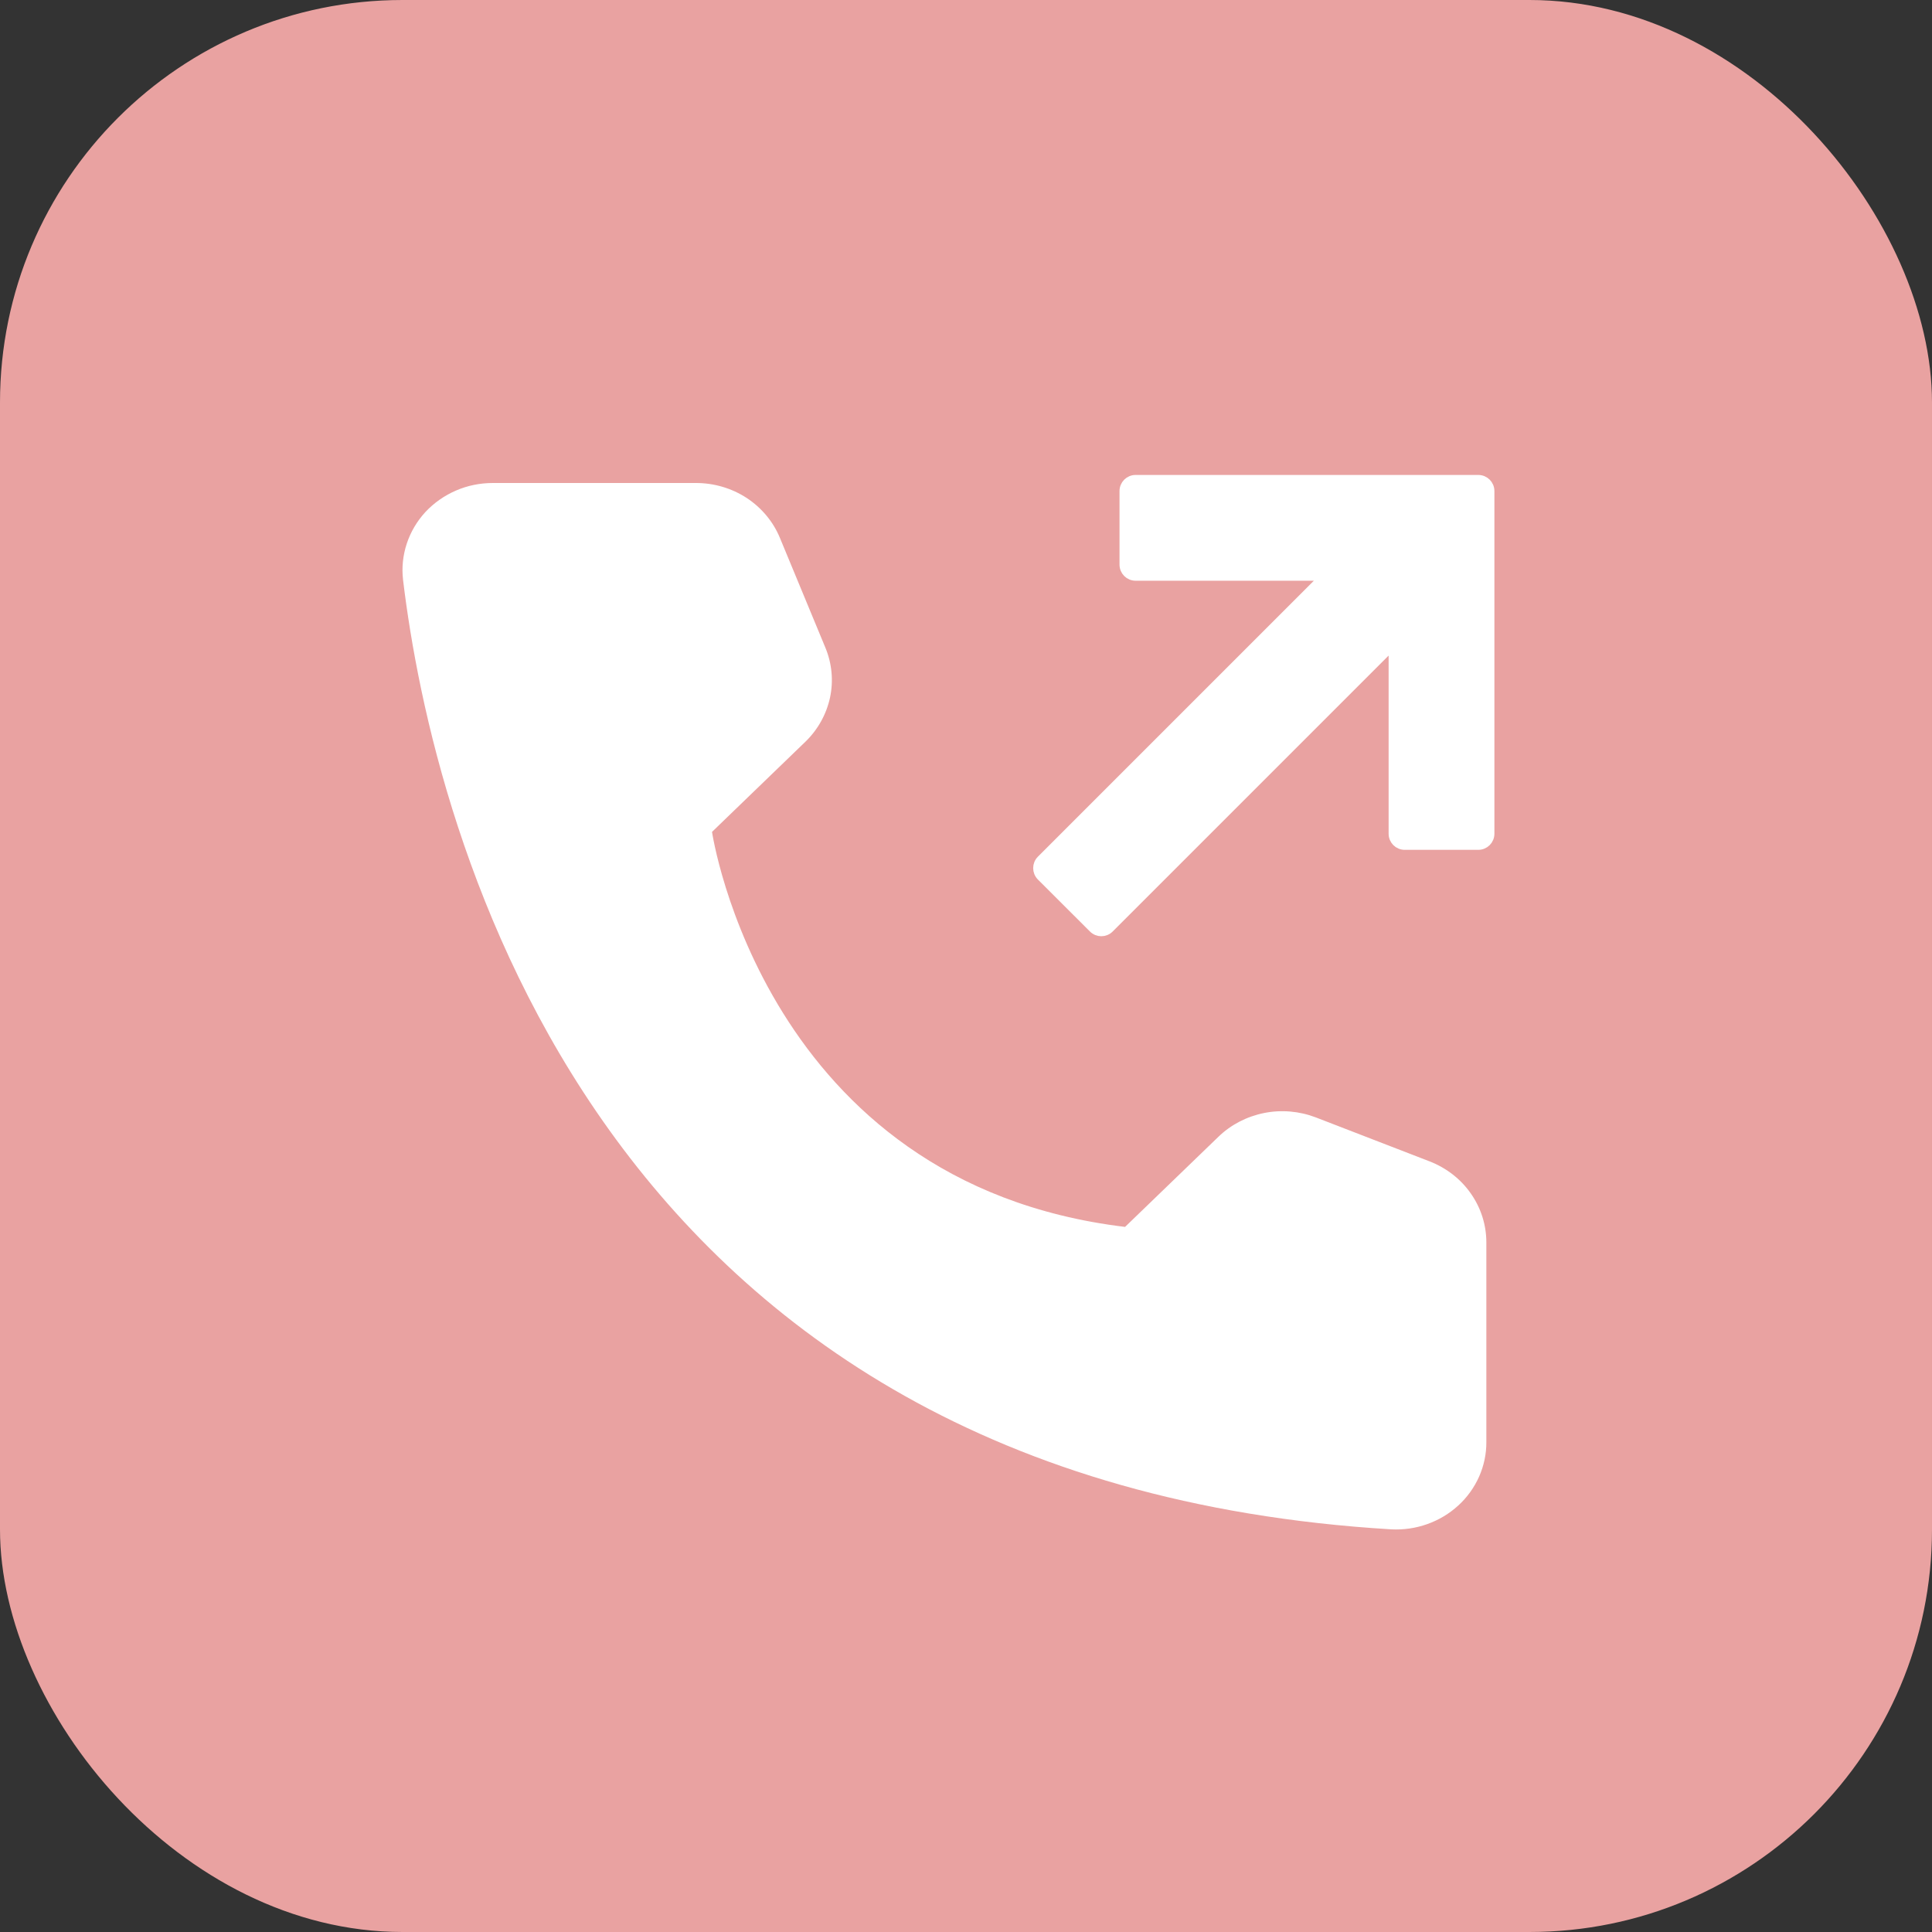 <?xml version="1.0" encoding="UTF-8"?> <svg xmlns="http://www.w3.org/2000/svg" width="24" height="24" viewBox="0 0 24 24" fill="none"><rect x="0" y="0" width="24" height="24" fill="#333333" stroke="none"/> <rect width="24" height="24" rx="5" fill="#E9A2A1"></rect> <path d="M13.976 15.241L15.136 14.121C15.291 13.971 15.489 13.869 15.704 13.826C15.919 13.783 16.142 13.803 16.346 13.881L17.759 14.427C17.967 14.508 18.146 14.646 18.271 14.826C18.397 15.005 18.464 15.217 18.464 15.433V17.914C18.465 18.061 18.434 18.207 18.374 18.343C18.314 18.478 18.226 18.601 18.115 18.702C18.004 18.804 17.873 18.882 17.73 18.933C17.587 18.984 17.434 19.006 17.282 18.998C7.379 18.403 5.379 10.305 5.007 7.204C4.989 7.052 5.005 6.899 5.053 6.753C5.101 6.608 5.18 6.474 5.285 6.36C5.391 6.247 5.52 6.156 5.664 6.094C5.808 6.031 5.965 6 6.123 6H8.646C8.871 6 9.09 6.065 9.276 6.186C9.461 6.308 9.605 6.48 9.688 6.681L10.253 8.045C10.335 8.242 10.355 8.458 10.311 8.665C10.266 8.873 10.16 9.064 10.005 9.214L8.845 10.334C8.845 10.334 9.488 14.7 13.976 15.241Z" fill="white"></path> <path d="M13.957 6.1V7.014C13.957 7.097 14.024 7.164 14.107 7.164H16.321C16.365 7.164 16.388 7.218 16.356 7.25L12.928 10.678C12.87 10.736 12.87 10.831 12.928 10.89L13.575 11.536C13.633 11.595 13.728 11.595 13.787 11.536L17.215 8.108C17.246 8.077 17.3 8.099 17.3 8.144V10.357C17.3 10.44 17.367 10.507 17.45 10.507H18.364C18.447 10.507 18.514 10.44 18.514 10.357V6.1C18.514 6.017 18.447 5.95 18.364 5.95H14.107C14.024 5.95 13.957 6.017 13.957 6.1Z" fill="white" stroke="white" stroke-width="0.1"></path> </svg> 